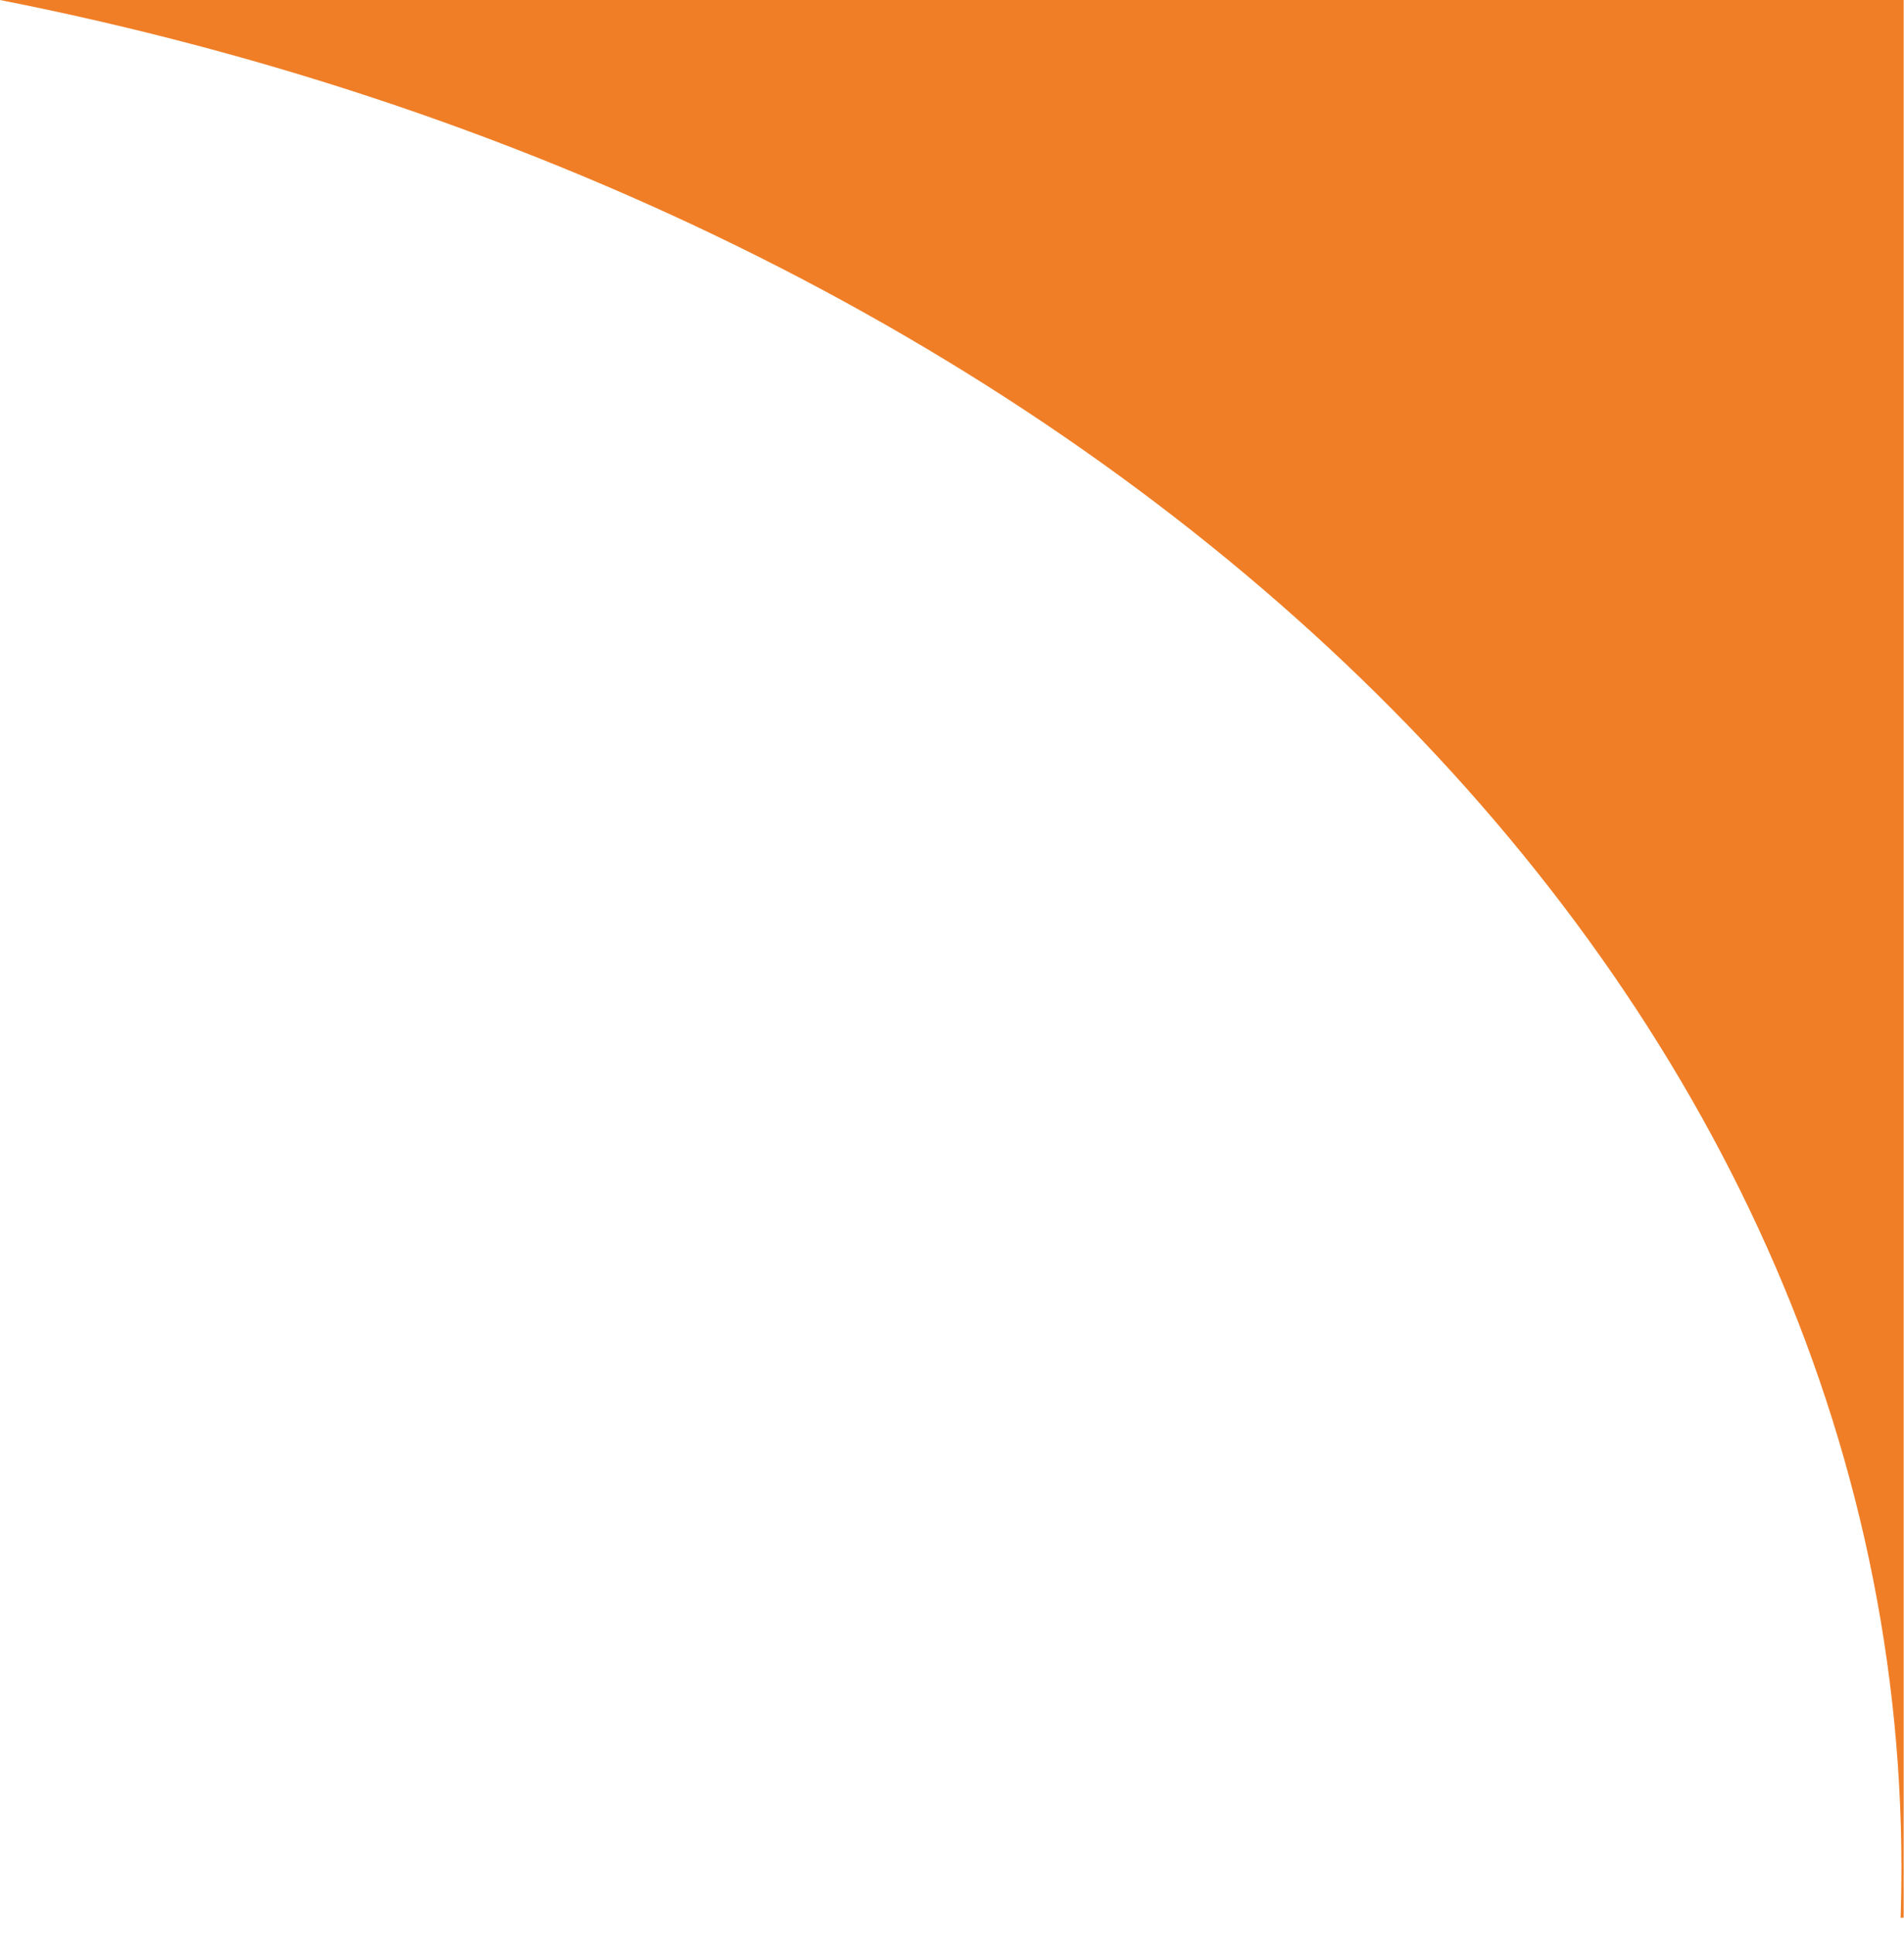 <?xml version="1.0" encoding="UTF-8"?> <svg xmlns="http://www.w3.org/2000/svg" width="64" height="65" viewBox="0 0 64 65" fill="none"><path fill-rule="evenodd" clip-rule="evenodd" d="M63.887 64.452H63.989V0H0C36.769 7.254 63.914 32.616 63.914 62.789C63.914 63.345 63.905 63.899 63.887 64.452Z" fill="#F07E26"></path></svg> 